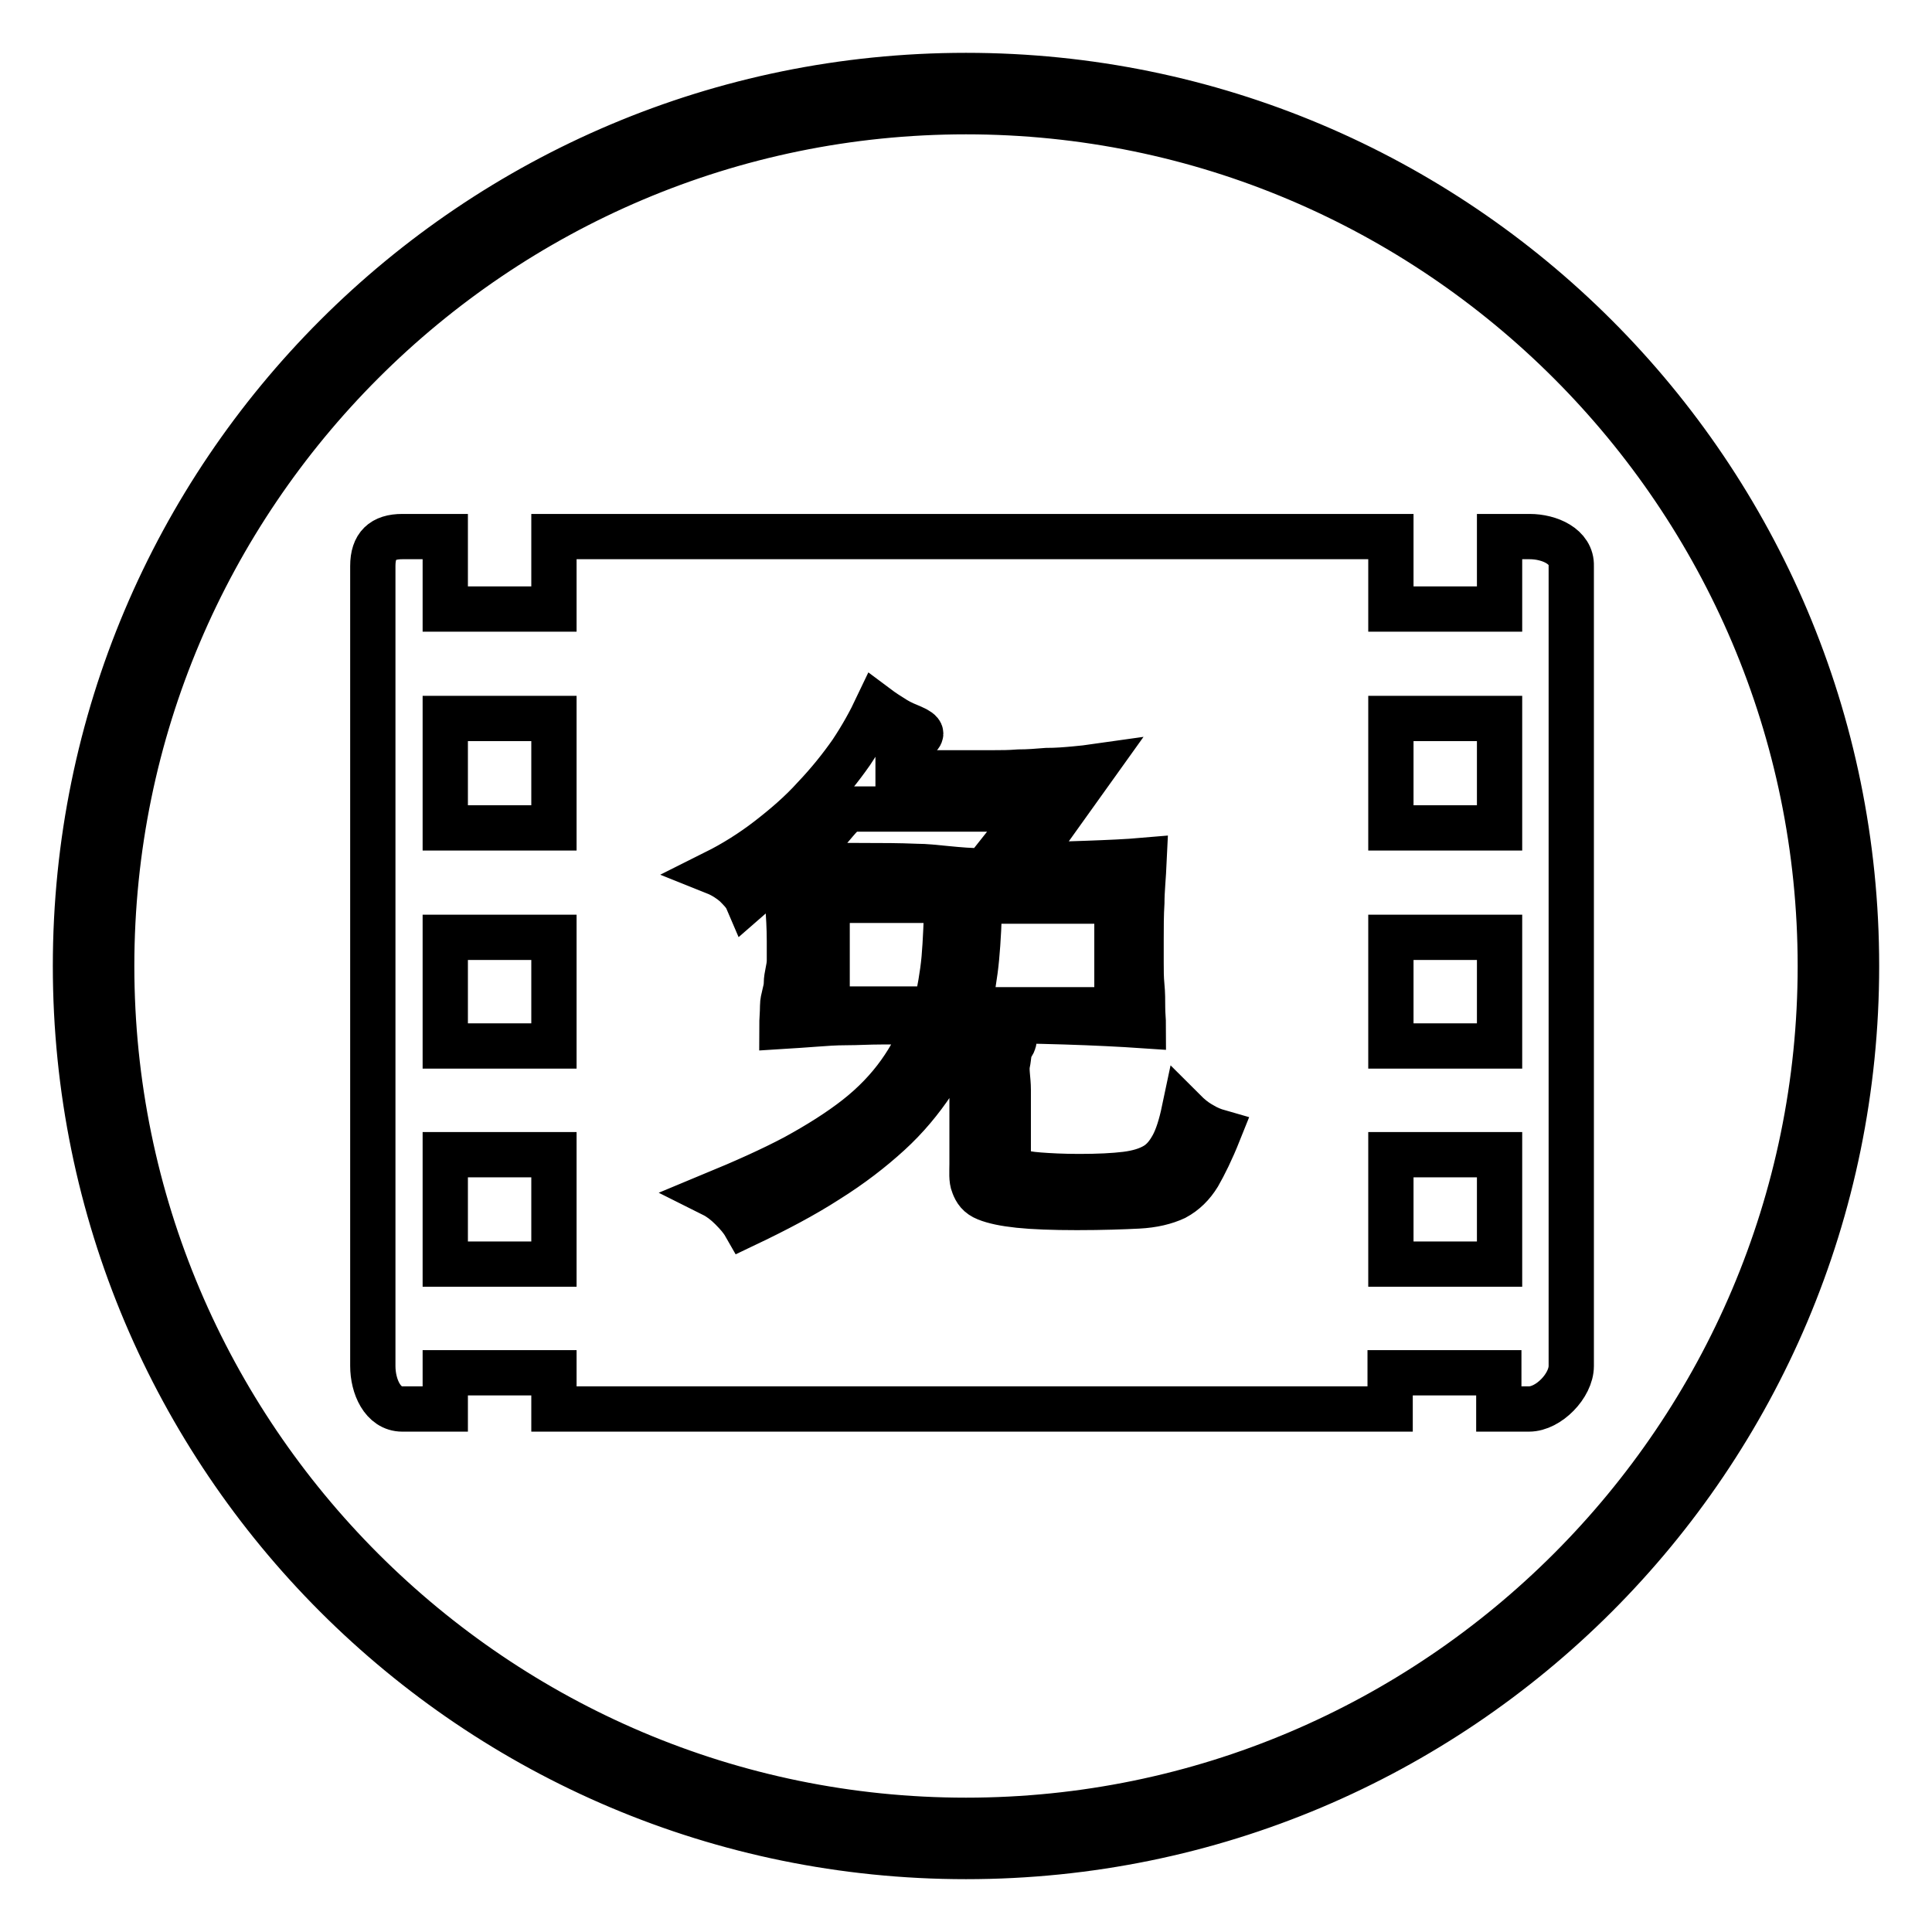 <?xml version="1.0" encoding="utf-8"?>
<!-- Svg Vector Icons : http://www.onlinewebfonts.com/icon -->
<!DOCTYPE svg PUBLIC "-//W3C//DTD SVG 1.1//EN" "http://www.w3.org/Graphics/SVG/1.1/DTD/svg11.dtd">
<svg version="1.1" xmlns="http://www.w3.org/2000/svg" xmlns:xlink="http://www.w3.org/1999/xlink" x="0px" y="0px" viewBox="0 0 256 256" enable-background="new 0 0 256 256" xml:space="preserve">
<g> <path stroke-width="6" fill-opacity="0" stroke="#000000"  d="M128,14.8c62.4,0,113.2,50.8,113.2,113.2c0,62.4-50.8,113.2-113.2,113.2c-62.4,0-113.2-50.8-113.2-113.2 C14.8,65.6,65.6,14.8,128,14.8 M128,10C62.8,10,10,62.8,10,128s52.8,118,118,118c65.2,0,118-52.8,118-118S193.2,10,128,10L128,10z  M109.6,133.7H124c0.5-2.4,0.9-4.5,1.1-6.7c0.2-2.2,0.3-5.3,0.4-7.7h-15.9V133.7z M137,107.2h-24.1c-1.1,0-2.3,2-3.7,3.4 c-1.3,1.4-2.8,2.5-4.3,3.9c1.8,0.1,3.5,0,5,0.1c1.5,0.1,3.2,0.1,5.1,0.1c1.8,0,4,0,6.4,0.1c2.4,0,5.4,0.6,9.1,0.6L137,107.2z  M129.4,126.9c-0.2,2.2-0.6,4.5-1.1,6.9h19.7v-14.4h-18.3C129.8,121.7,129.6,124.7,129.4,126.9z M202.7,71.1h-4v9.6h-14.4v-9.6 H73.4v9.6H59v-9.6h-5.7c-2.6,0-3.9,1.2-3.9,3.9v106c0,2.7,1.3,5.7,3.9,5.7H59v-4.8h14.4v4.8h110.8v-4.8h14.4v4.8h4 c2.6,0,5.6-3.1,5.6-5.7V75C208.3,72.4,205.3,71.1,202.7,71.1z M73.4,167.5H59V153h14.4V167.5z M73.4,138.6H59v-14.4h14.4V138.6z  M73.4,109.7H59V95.2h14.4V109.7z M123.6,143.4c-1.6,2.4-3.5,4.7-5.8,6.8s-5,4.2-8.2,6.2c-3.1,2-6.7,3.9-10.9,5.9 c-0.4-0.7-1-1.4-1.8-2.2c-0.8-0.8-1.6-1.4-2.4-1.8c4.1-1.7,7.7-3.3,10.9-5c3.1-1.7,5.8-3.4,8.1-5.2c2.3-1.8,4.2-3.8,5.7-5.9 c1.5-2.1,2.7-4.4,3.6-6.8c-2.3,0-4.3,0-6,0c-1.7,0-3.2,0.1-4.7,0.1c-1.4,0-2.8,0.1-4.1,0.2c-1.3,0.1-2.8,0.2-4.4,0.3 c0-0.8,0.1-1.7,0.1-2.7c0-1,0.5-2,0.5-3c0-1,0.4-2,0.4-3v-2.6c0-3.5-0.4-6.6-0.6-9.5c-1.6,1.3-3.4,2.6-5,4c-0.3-0.7-0.9-1.3-1.6-2 c-0.7-0.6-1.6-1.2-2.6-1.6c2.4-1.2,4.8-2.7,7-4.4c2.2-1.7,4.3-3.5,6.1-5.5c1.9-2,3.5-4,4.9-6c1.4-2.1,2.5-4.1,3.4-6 c0.8,0.6,1.6,1.1,2.4,1.6c0.8,0.5,1.6,0.8,2.3,1.1c0.7,0.3,1.1,0.6,1.1,0.8c0,0.3-0.5,0.6-1.4,1c-0.5,0.2-1.1,0.7-1.9,1.3 c-0.8,0.7-1.7,2.9-2.7,2.9h15.8c0.9,0,1.9,0,3.2-0.1c1.2,0,2.5-0.1,3.7-0.2c1.3,0,2.5-0.1,3.6-0.2c1.1-0.1,2-0.2,2.7-0.3l-9.3,13 c2.9,0,5.7-0.1,8.4-0.2c2.7-0.1,5.2-0.2,7.5-0.4c-0.1,2.2-0.3,4-0.3,5.6c-0.1,1.6-0.1,3.3-0.1,5c0,0.9,0,1.8,0,2.9 c0,1.1,0,2.1,0.1,3.1s0.1,2,0.1,2.9c0,0.9,0.1,1.7,0.1,2.4c-5.9-0.4-13.9-0.7-24.1-0.7C126.4,138.3,125.2,141,123.6,143.4z  M158.8,155.7c-0.8,1.3-1.8,2.3-3.1,3c-1.3,0.6-2.9,1-4.9,1.1c-2,0.1-4.7,0.2-8.1,0.2c-3.2,0-5.8-0.1-7.7-0.3 c-1.9-0.2-3.3-0.5-4.3-0.9c-1-0.4-1.4-1-1.7-1.8c-0.3-0.7-0.2-1.7-0.2-2.8v-9.7c0-2-0.2-3.5-0.3-4.7c-0.1-1.2-0.3-2.1-0.5-2.8 c0.8,0.2,1.7,0.4,2.8,0.5c1.1,0.1,1.9,0.1,2.5,0c1.1-0.1,1.3,0.2,0.8,1c-0.5,0.7-0.4,1.5-0.6,2.4c-0.2,0.9,0.1,2.1,0.1,3.5v8.5 c0,0.5-0.3,1-0.1,1.4c0.2,0.4,0.5,0.7,1.2,0.9c0.7,0.2,1.6,0.4,3,0.5c1.3,0.1,3.1,0.2,5.3,0.2c2.5,0,4.6-0.1,6.2-0.3 c1.6-0.2,2.9-0.6,3.9-1.2c1-0.6,1.7-1.5,2.3-2.6c0.6-1.1,1.1-2.7,1.5-4.6c0.7,0.7,1.4,1.3,2.3,1.8c0.8,0.5,1.6,0.8,2.3,1 C160.5,152.5,159.6,154.3,158.8,155.7z M198.7,167.5h-14.4V153h14.4V167.5z M198.7,138.6h-14.4v-14.4h14.4V138.6z M198.7,109.7 h-14.4V95.2h14.4V109.7z"/></g>
</svg>